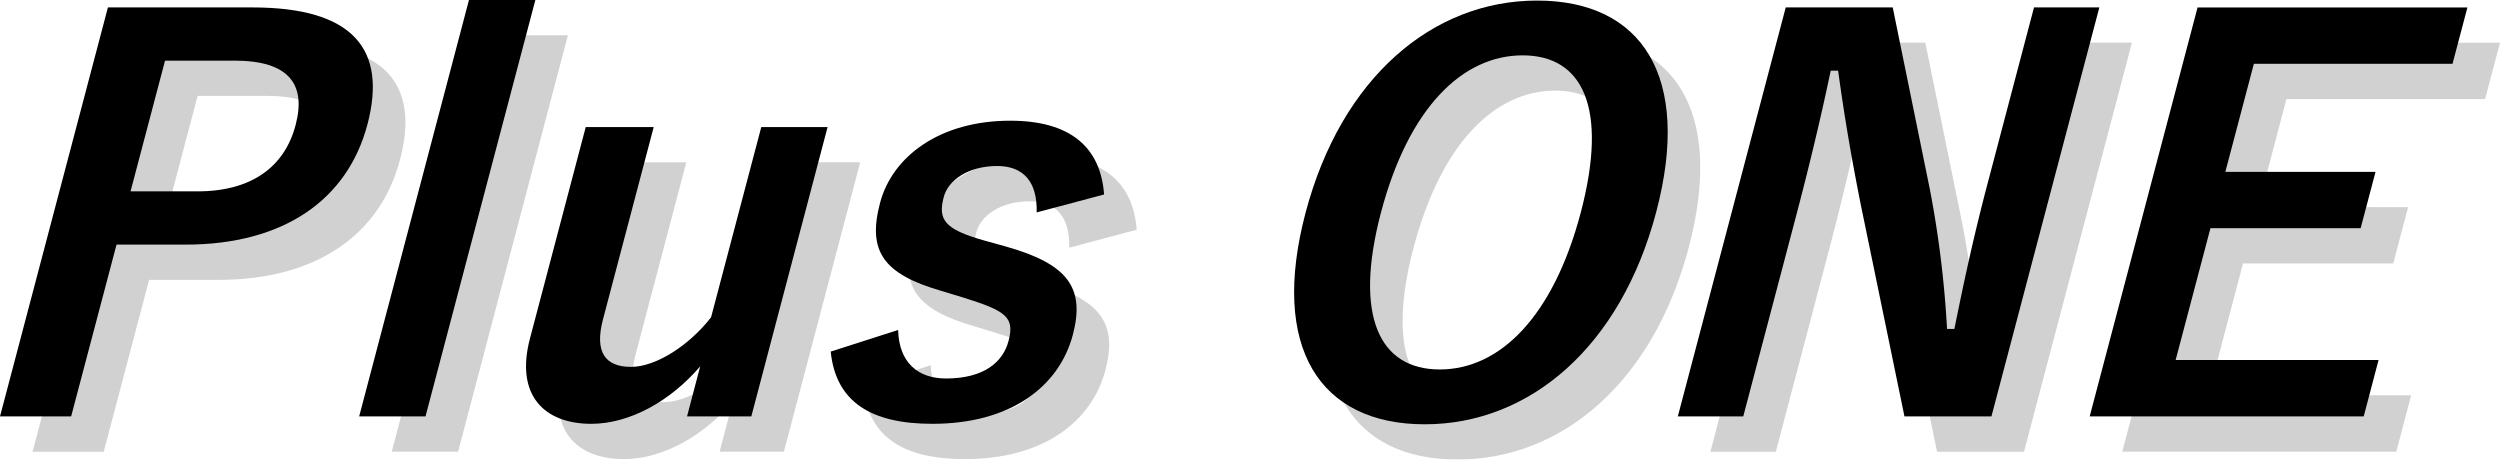 <svg xmlns="http://www.w3.org/2000/svg" width="300.848" height="55.306"><defs><clipPath id="a"><path data-name="長方形 754" fill="none" d="M0 0h296.927v51.061H0z"/></clipPath></defs><g data-name="Plus ONE"><g data-name="グループ 597"><g data-name="グループ 594"><g data-name="グループ 598"><path data-name="パス 422" d="M30.363.893c12.115 0 16.25 5.008 13.854 14.082S34.123 29.437 22.331 29.437h-8.308L8.561 50.113H0L12.987.893zM15.71 23.028h8.053c6.536 0 10.5-2.977 11.813-7.99 1.29-4.891-.809-7.741-7.345-7.741h-8.37z"/><path data-name="パス 423" d="M51.205 50.112h-7.984L56.435-.001h7.99z"/><path data-name="パス 424" d="M90.412 50.113h-7.736l1.586-6.028c-3.58 4.188-8.487 6.917-13.114 6.917-5.642 0-9.18-3.427-7.371-10.274l6.71-25.44h8.18L72.56 38.443c-1.036 3.934.27 5.706 3.379 5.706 2.977 0 6.948-2.533 9.629-5.959l6.044-22.9h7.979z"/><path data-name="パス 425" d="M124.751 25.561c.1-3.739-1.639-5.584-4.743-5.584-3.427 0-5.9 1.655-6.441 3.744-.724 2.729.116 3.876 4.833 5.209l2.718.756c7.382 2.094 9.476 4.949 7.99 10.592-1.639 6.213-7.456 10.724-16.905 10.724-7.361 0-11.617-2.607-12.236-8.693l8.112-2.6c.1 3.934 2.4 5.838 5.759 5.838 4.563 0 6.853-1.967 7.525-4.5.756-2.855-.254-3.617-5.346-5.209l-2.7-.82c-7.012-2.031-8.952-4.759-7.414-10.592 1.47-5.584 7.17-9.9 15.668-9.9 7.292 0 10.882 3.236 11.295 8.878z"/><path data-name="パス 426" d="M199.311 25.503c-4.283 16.239-15.24 25.556-27.862 25.556s-18.624-9.2-14.346-25.429C161.403 9.33 172.411.068 184.97.068c12.617 0 18.645 9.132 14.341 25.435m-33.123.058c-3.31 12.564-.159 18.9 7.07 18.9s13.659-6.34 16.974-18.9c3.326-12.622.227-18.9-7-18.9s-13.706 6.277-17.043 18.9"/><path data-name="パス 427" d="M239.647 50.113h-10.465l-5.235-25.372c-1.223-6.155-1.988-10.718-2.75-16.239h-.888c-1.227 5.838-2.633 11.676-4.241 17.762l-6.287 23.849h-7.874L214.894.893h12.876l4.454 21.818a125.145 125.145 0 012.082 16.873h.883c1.216-6.028 2.38-11.417 4.13-18.011L244.771.892h7.863z"/><path data-name="パス 428" d="M295.134 7.68h-23.906l-3.432 13h18.074l-1.793 6.784h-18.073l-4.188 15.856h24.419l-1.787 6.79h-32.976L264.454.896h32.473z"/><g data-name="グループ 592"><g data-name="グループ 591"><g data-name="グループ 590" clip-path="url(#a)" transform="translate(3.921 4.244)" opacity=".18"><path data-name="パス 429" d="M30.363.894c12.115 0 16.25 5.008 13.854 14.082S34.123 29.438 22.331 29.438h-8.308L8.561 50.114H0L12.984.894zM15.71 23.025h8.054c6.536 0 10.5-2.977 11.813-7.99 1.29-4.891-.809-7.741-7.345-7.741h-8.371z"/><path data-name="パス 430" d="M51.205 50.111h-7.984L56.431-.002h7.99z"/><path data-name="パス 431" d="M90.414 50.113h-7.738l1.586-6.028c-3.58 4.188-8.487 6.917-13.114 6.917-5.642 0-9.18-3.427-7.371-10.274l6.71-25.44h8.18L72.56 38.443c-1.036 3.934.27 5.706 3.379 5.706 2.977 0 6.948-2.533 9.629-5.959l6.046-22.903h7.979z"/><path data-name="パス 432" d="M124.751 25.562c.1-3.739-1.639-5.584-4.743-5.584-3.427 0-5.9 1.655-6.441 3.744-.724 2.729.116 3.876 4.833 5.209l2.718.756c7.382 2.092 9.476 4.949 7.99 10.592-1.639 6.213-7.456 10.724-16.905 10.724-7.361 0-11.617-2.607-12.236-8.693l8.112-2.6c.1 3.934 2.4 5.838 5.759 5.838 4.563 0 6.853-1.967 7.525-4.5.756-2.855-.254-3.617-5.346-5.209l-2.7-.82c-7.012-2.031-8.952-4.759-7.414-10.592 1.47-5.584 7.17-9.9 15.668-9.9 7.292 0 10.882 3.236 11.295 8.878z"/><path data-name="パス 433" d="M199.311 25.504c-4.283 16.239-15.24 25.552-27.862 25.552s-18.624-9.2-14.346-25.429C161.407 9.328 172.411.069 184.966.069c12.617 0 18.645 9.132 14.341 25.435m-33.123.058c-3.31 12.564-.159 18.9 7.07 18.9s13.659-6.34 16.974-18.9c3.326-12.622.227-18.9-7-18.9s-13.706 6.277-17.043 18.9"/><path data-name="パス 434" d="M239.647 50.114h-10.465l-5.235-25.372c-1.221-6.155-1.988-10.719-2.75-16.239h-.889c-1.227 5.838-2.633 11.676-4.241 17.762l-6.286 23.849h-7.873L214.894.894h12.876l4.458 21.818a125.138 125.138 0 012.08 16.873h.883c1.216-6.028 2.38-11.417 4.13-18.011l5.45-20.68h7.863z"/><path data-name="パス 435" d="M295.135 7.68h-23.906l-3.432 13h18.074l-1.793 6.784h-18.077l-4.179 15.856h24.414l-1.787 6.79h-32.976L264.455.895h32.473z"/></g></g></g></g></g></g></g></svg>